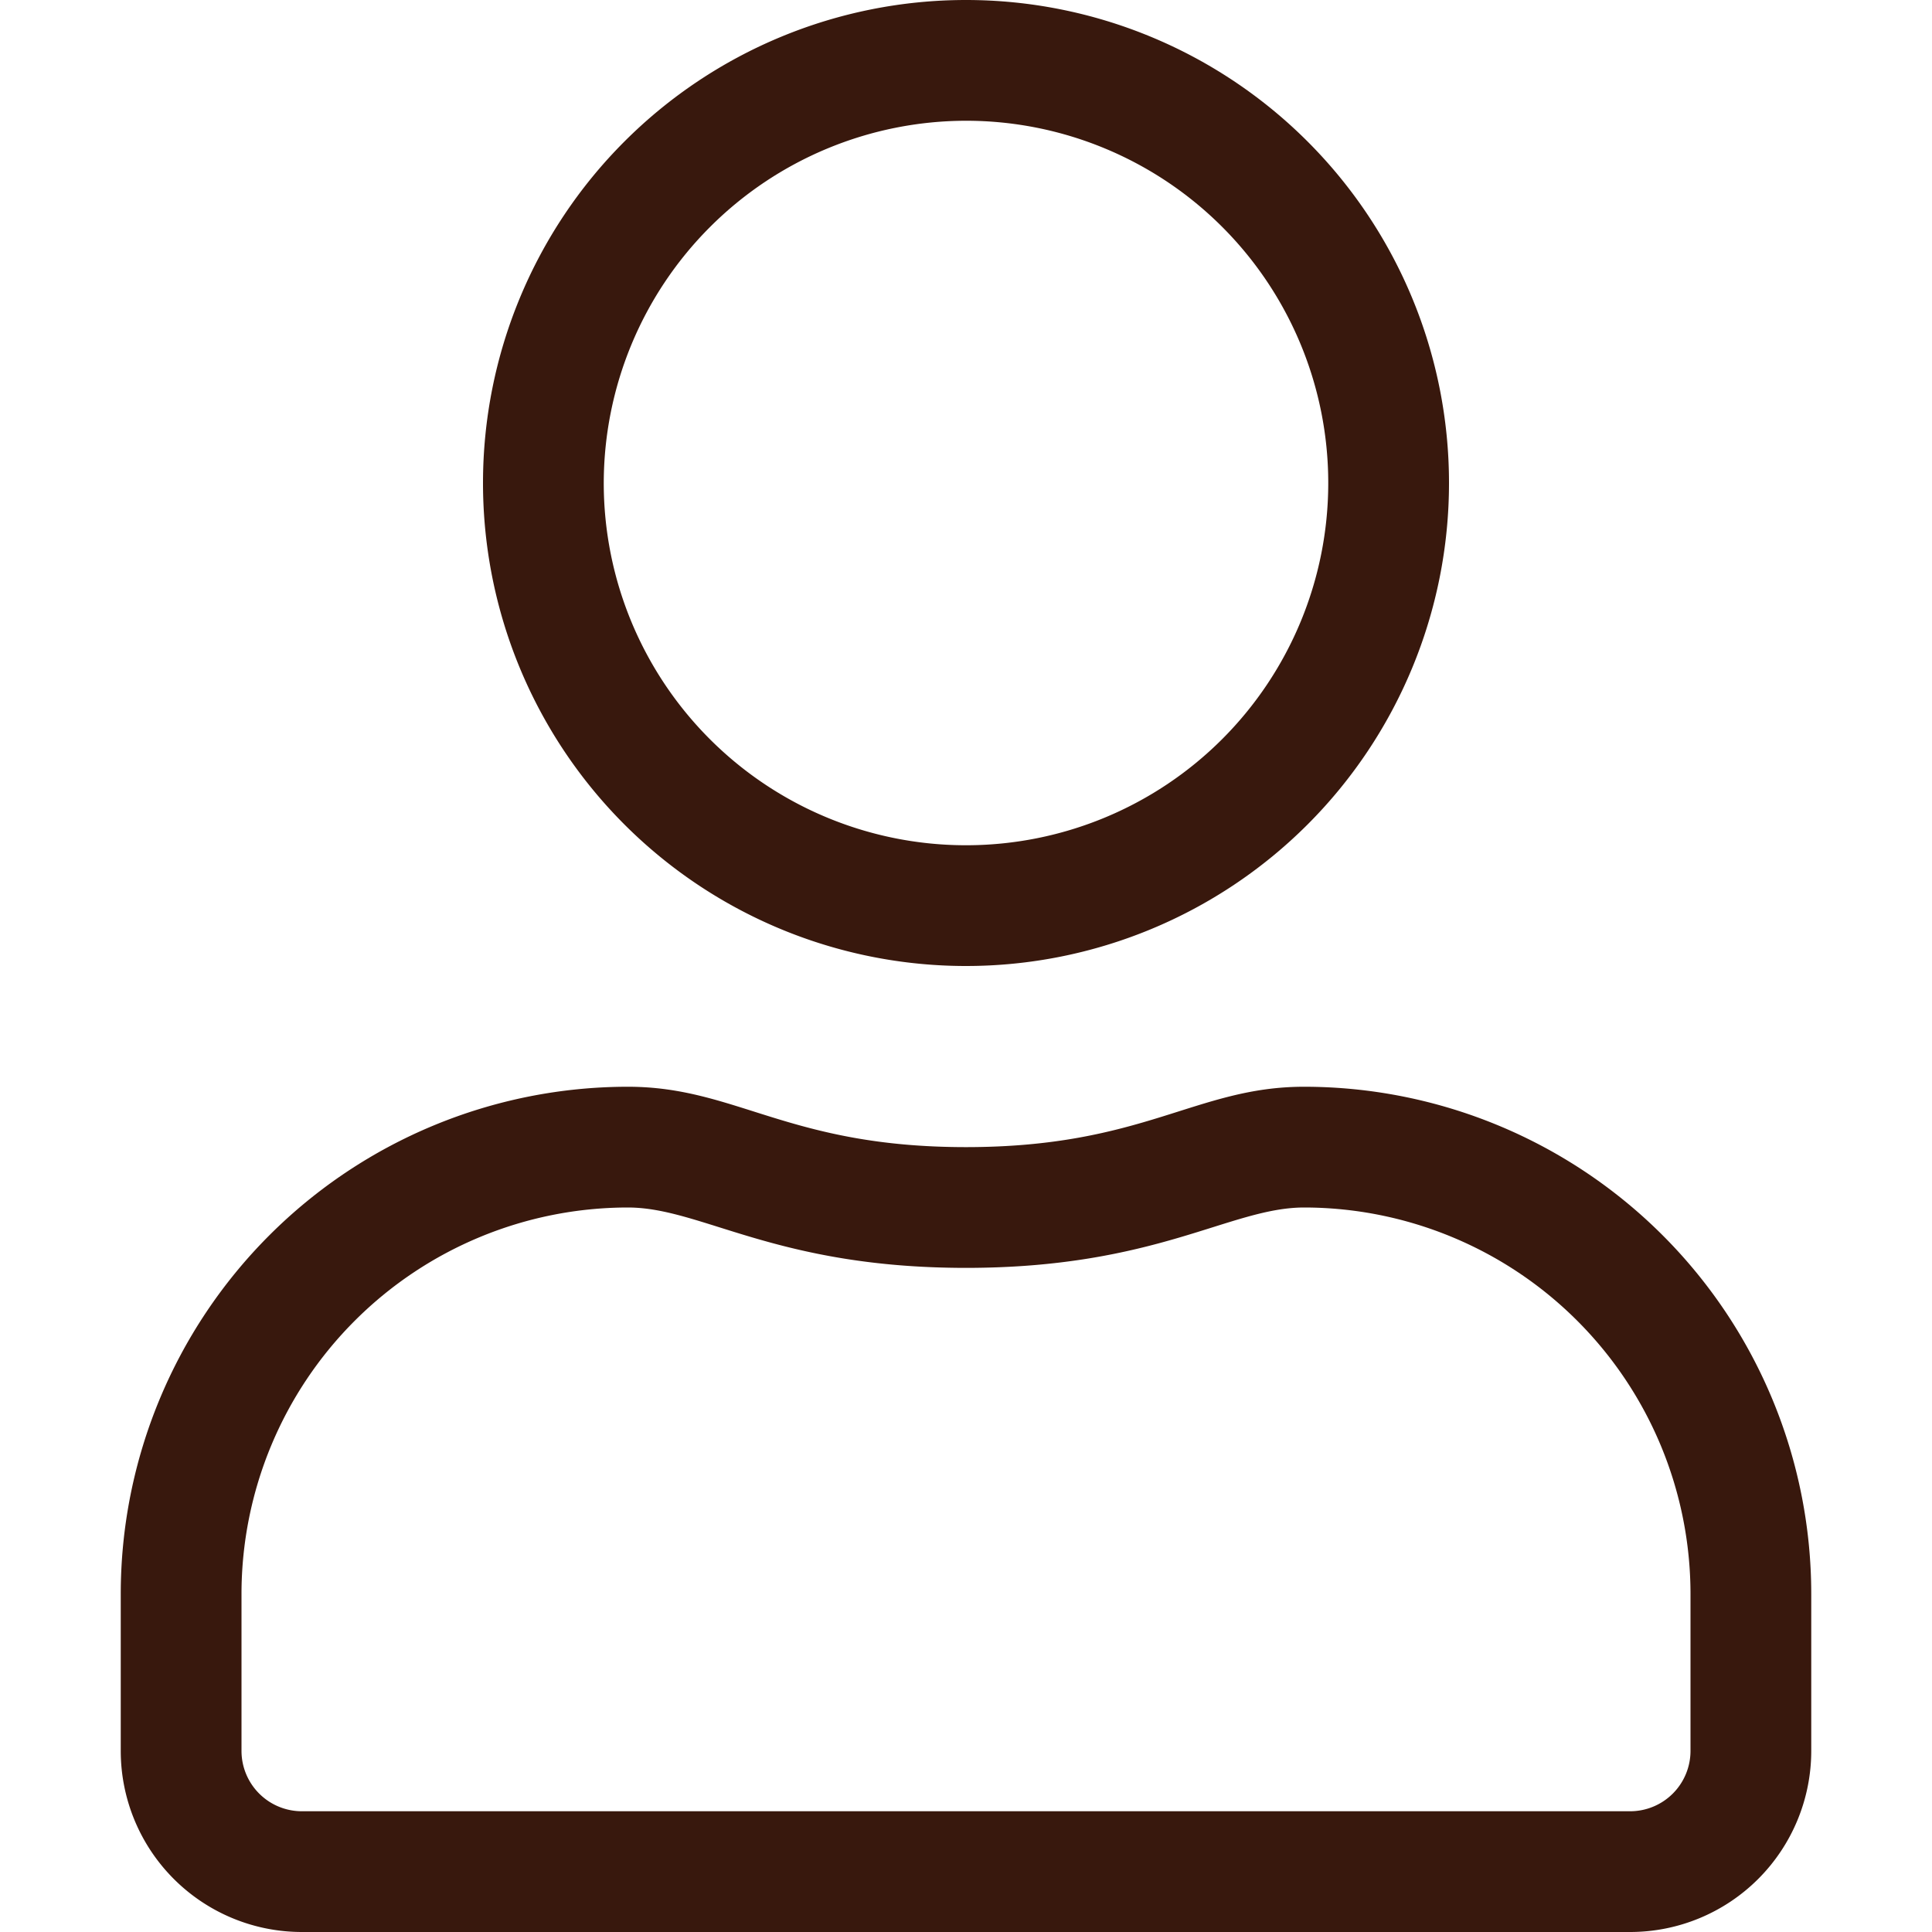 <svg id="Layer_1" data-name="Layer 1" xmlns="http://www.w3.org/2000/svg" viewBox="0 0 512 512"><defs><style>.cls-1{fill:#38180d;}</style></defs><path class="cls-1" d="M345.6,288c-28.7,0-42.5,16-89.6,16s-60.8-16-89.6-16A134.43,134.43,0,0,0,32,422.4V464a48,48,0,0,0,48,48H432a48,48,0,0,0,48-48V422.4A134.43,134.43,0,0,0,345.6,288ZM448,464a16,16,0,0,1-16,16H80a16,16,0,0,1-16-16V422.4A102.47,102.47,0,0,1,166.4,320c19.6,0,39.1,16,89.6,16s70-16,89.6-16A102.47,102.47,0,0,1,448,422.4ZM256,256A128,128,0,1,0,128,128,128,128,0,0,0,256,256Zm0-224a96,96,0,1,1-96,96A96.15,96.15,0,0,1,256,32Z"/></svg>